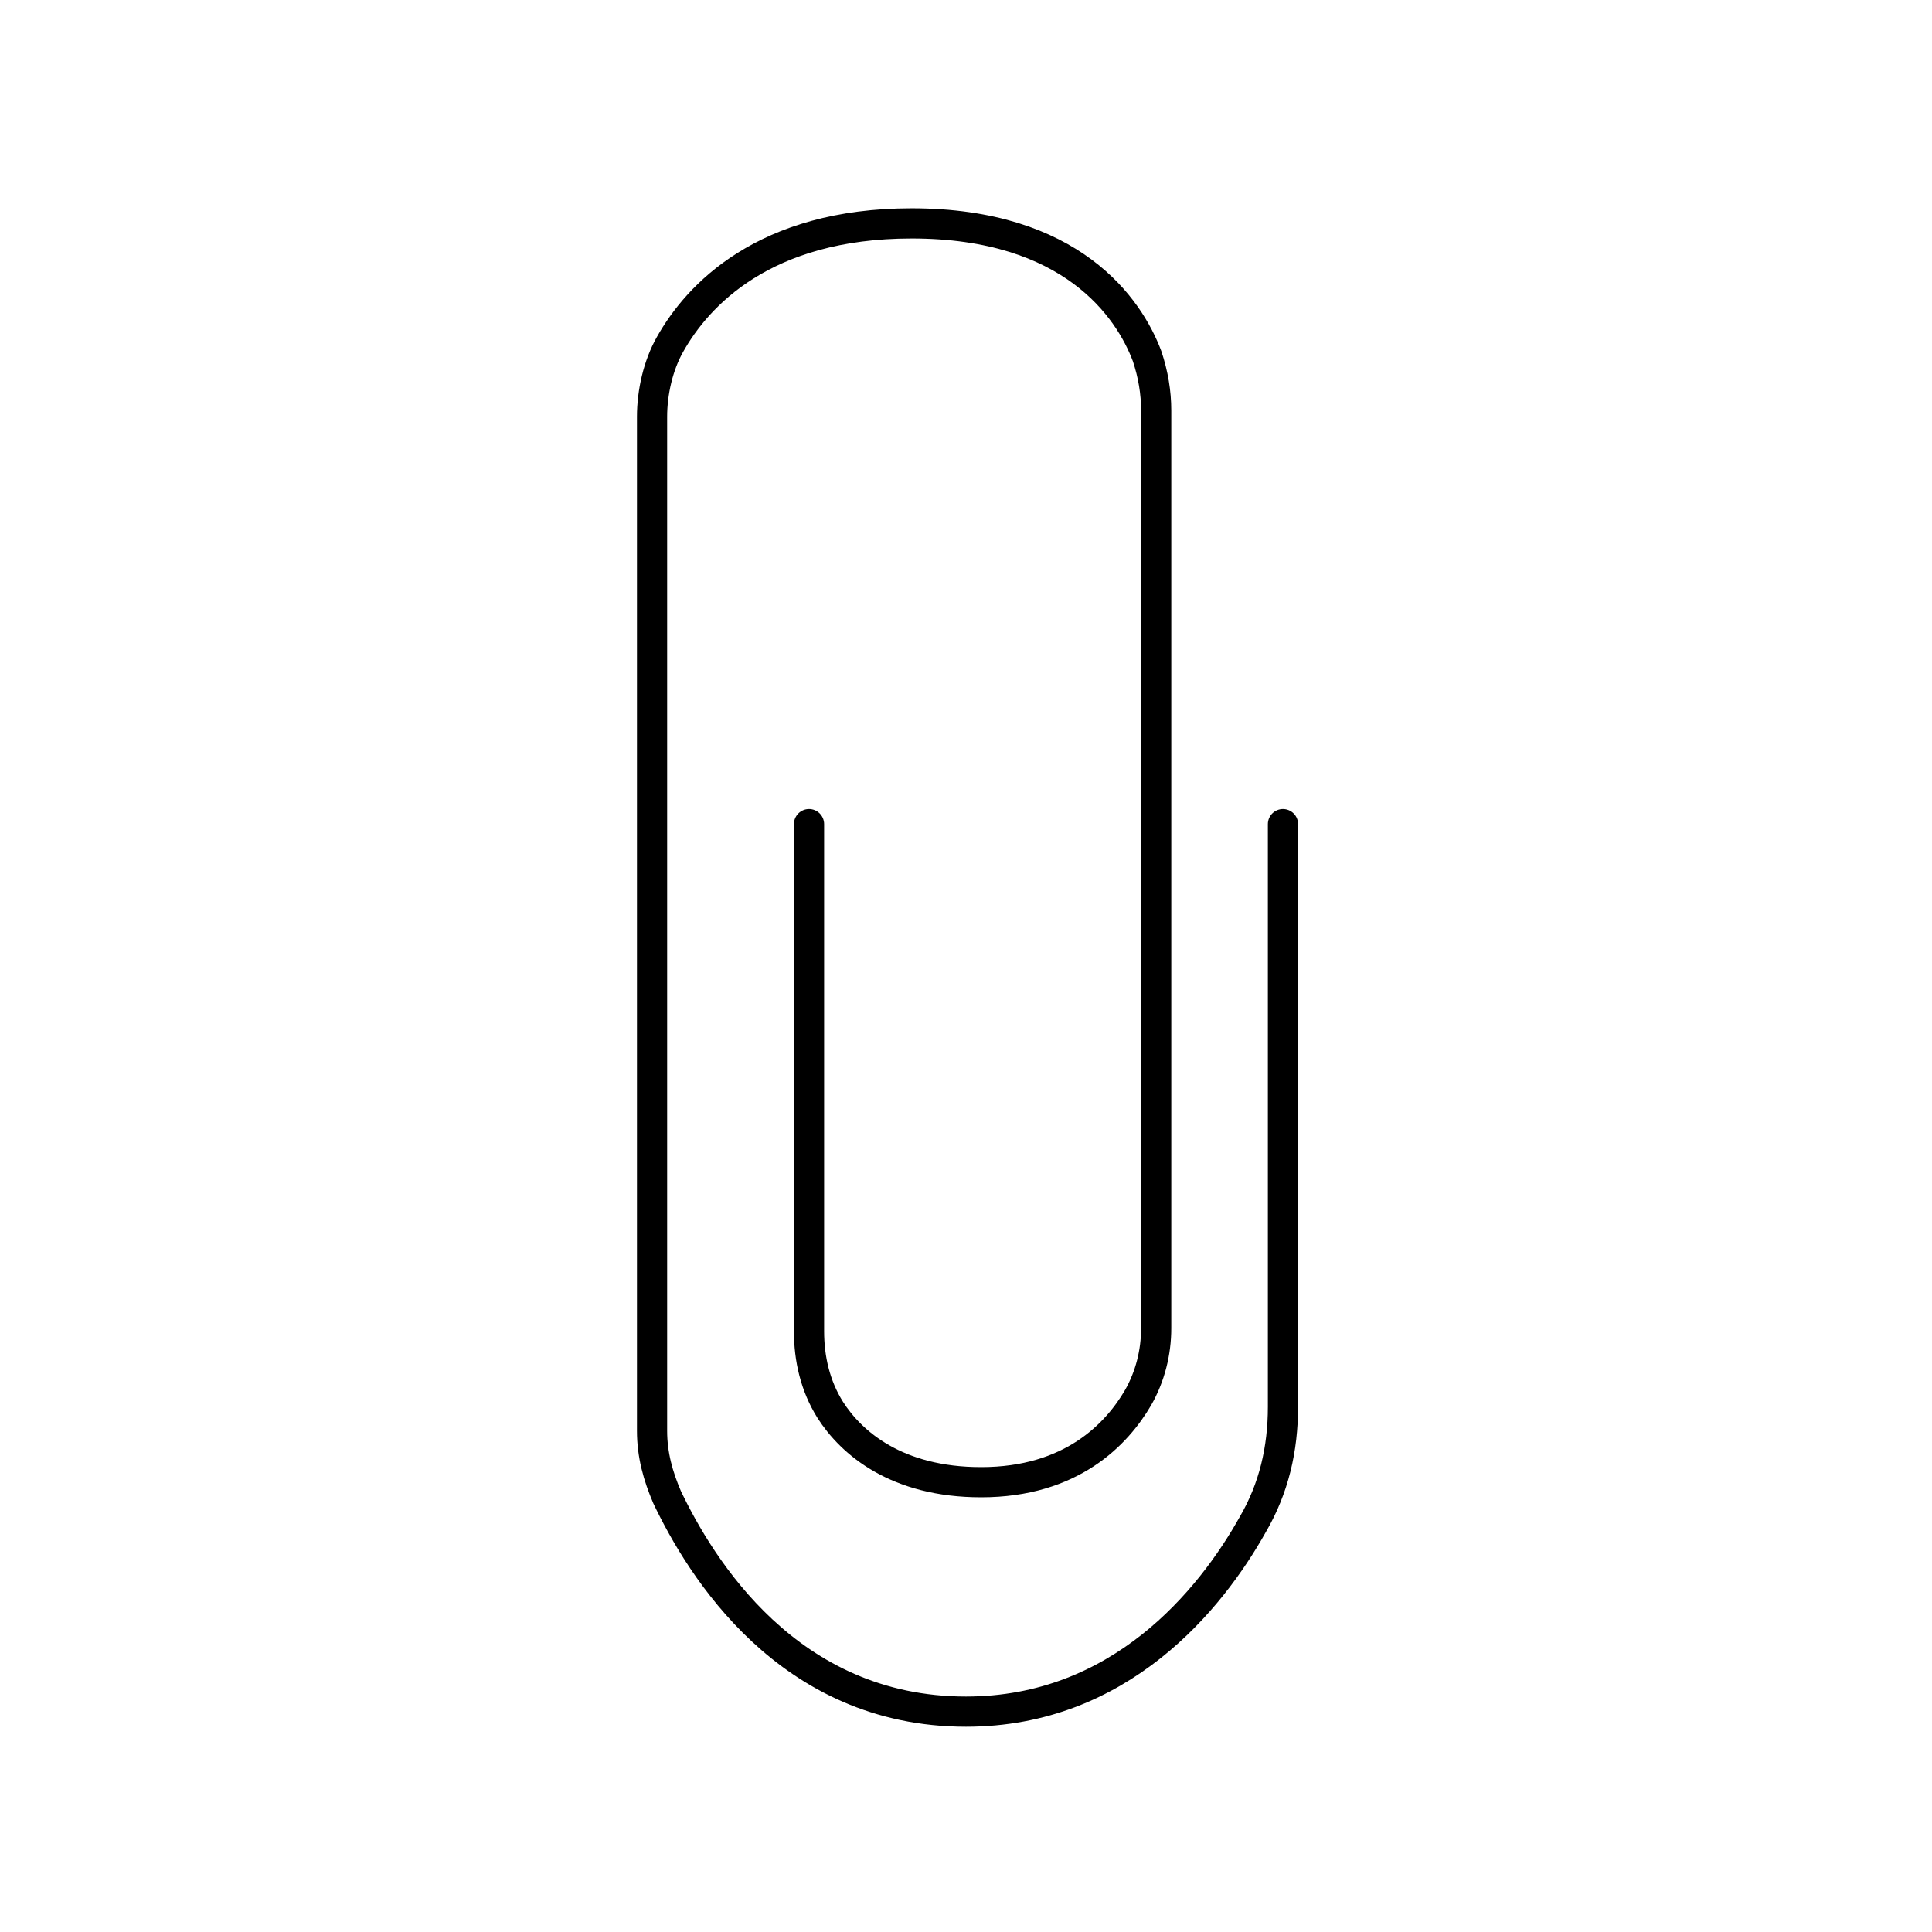 <!--Generator: Adobe Illustrator 16.0.3, SVG Export Plug-In . SVG Version: 6.00 Build 0)--><svg xmlns="http://www.w3.org/2000/svg" width="64" height="64"><g><path fill="none" stroke="#000" stroke-linecap="round" stroke-linejoin="round" stroke-miterlimit="10" d="M42.5 27.3v19.3c0 1.4-.3 2.7-1 3.9-1.4 2.5-4.4 6.2-9.5 6.2-5.9 0-8.8-4.8-9.9-7.1-.3-.7-.5-1.4-.5-2.2V13.8c0-.8.2-1.7.6-2.4.9-1.6 3.1-4 8-4 5.3 0 7.2 2.8 7.8 4.4.2.6.3 1.2.3 1.8V44c0 .8-.2 1.6-.6 2.3-.7 1.2-2.2 2.8-5.2 2.8-2.8 0-4.3-1.3-5-2.4-.5-.8-.7-1.7-.7-2.6V27.3"/></g></svg>